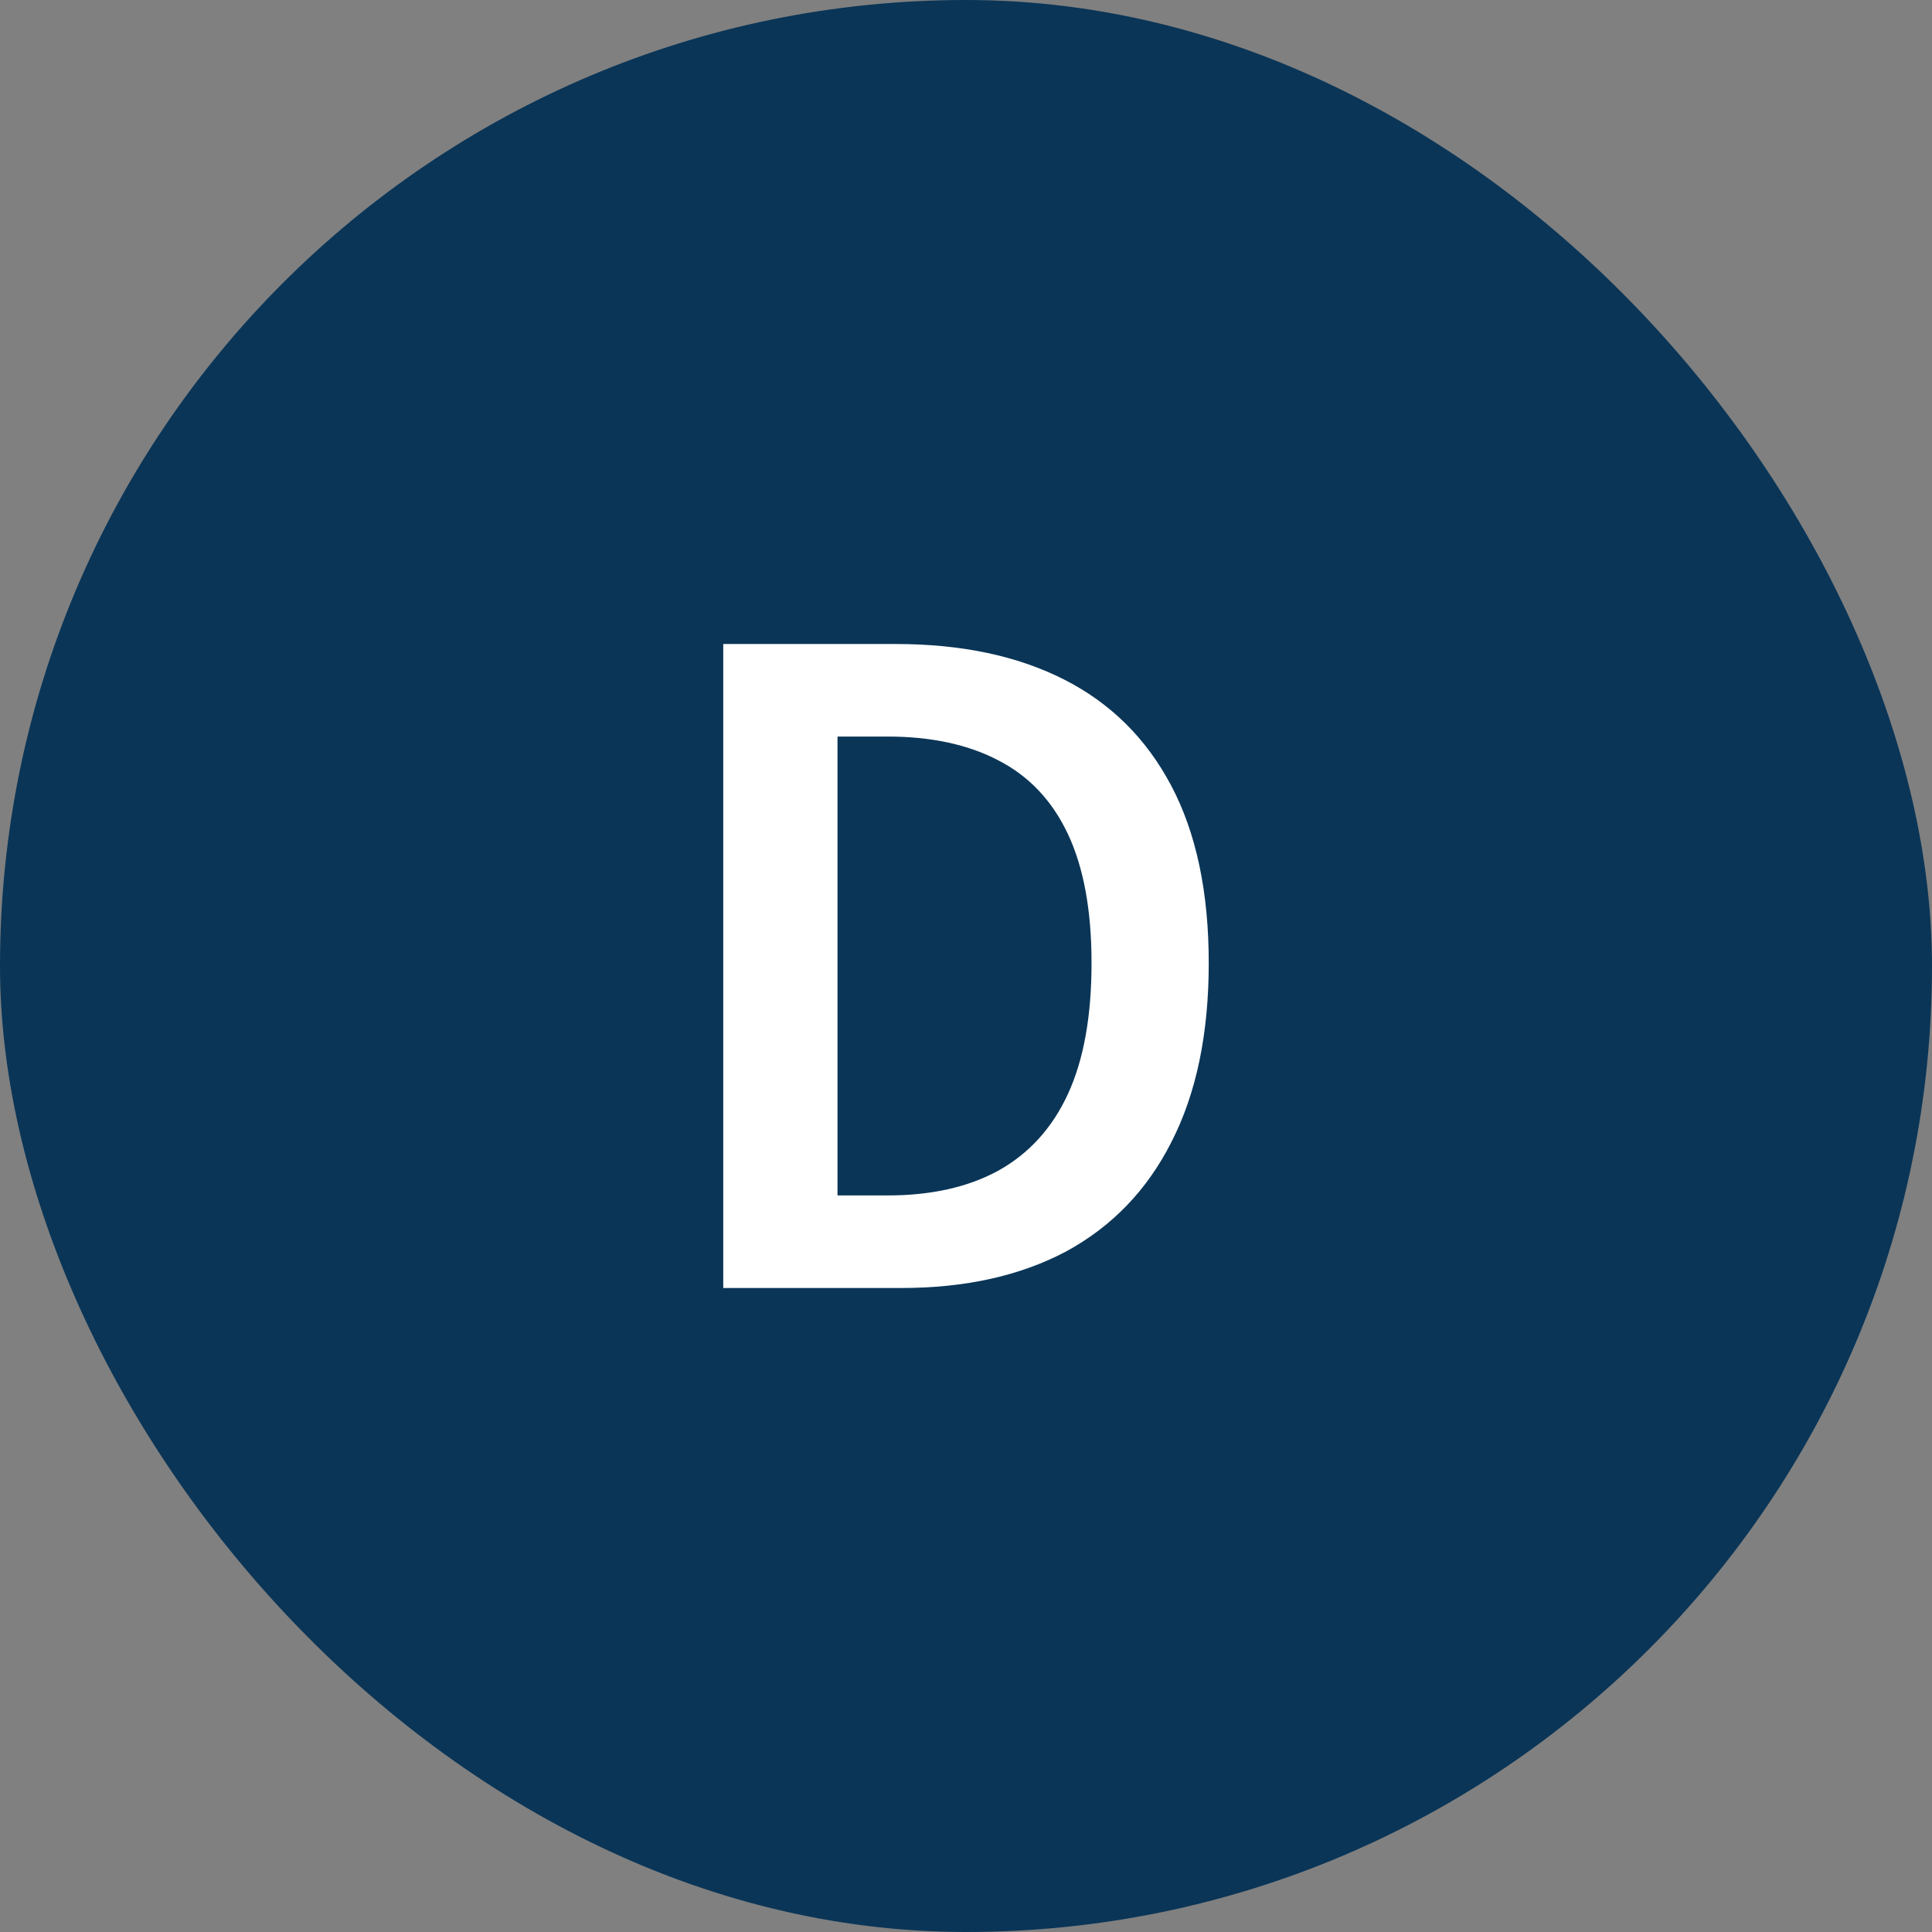 <?xml version="1.0" encoding="UTF-8" standalone="no"?><svg width="45" height="45" viewBox="0 0 45 45" fill="none" xmlns="http://www.w3.org/2000/svg">
<rect x="0" y="0" width="45" height="45" fill="#808080" stroke="none"/>
<rect width="45" height="45" rx="22.5" fill="#0A3557"/>
<path d="M16.846 30V15H20.86C22.389 15 23.696 15.275 24.782 15.826C25.868 16.376 26.701 17.202 27.282 18.303C27.863 19.404 28.154 20.78 28.154 22.431C28.154 24.083 27.863 25.474 27.282 26.605C26.716 27.722 25.898 28.57 24.828 29.151C23.758 29.717 22.481 30 20.998 30H16.846ZM19.507 27.844H20.677C21.686 27.844 22.542 27.653 23.245 27.271C23.964 26.873 24.507 26.277 24.874 25.482C25.241 24.686 25.424 23.67 25.424 22.431C25.424 21.208 25.241 20.206 24.874 19.427C24.507 18.647 23.964 18.073 23.245 17.706C22.542 17.34 21.686 17.156 20.677 17.156H19.507V27.844Z" fill="white"/>
</svg>
